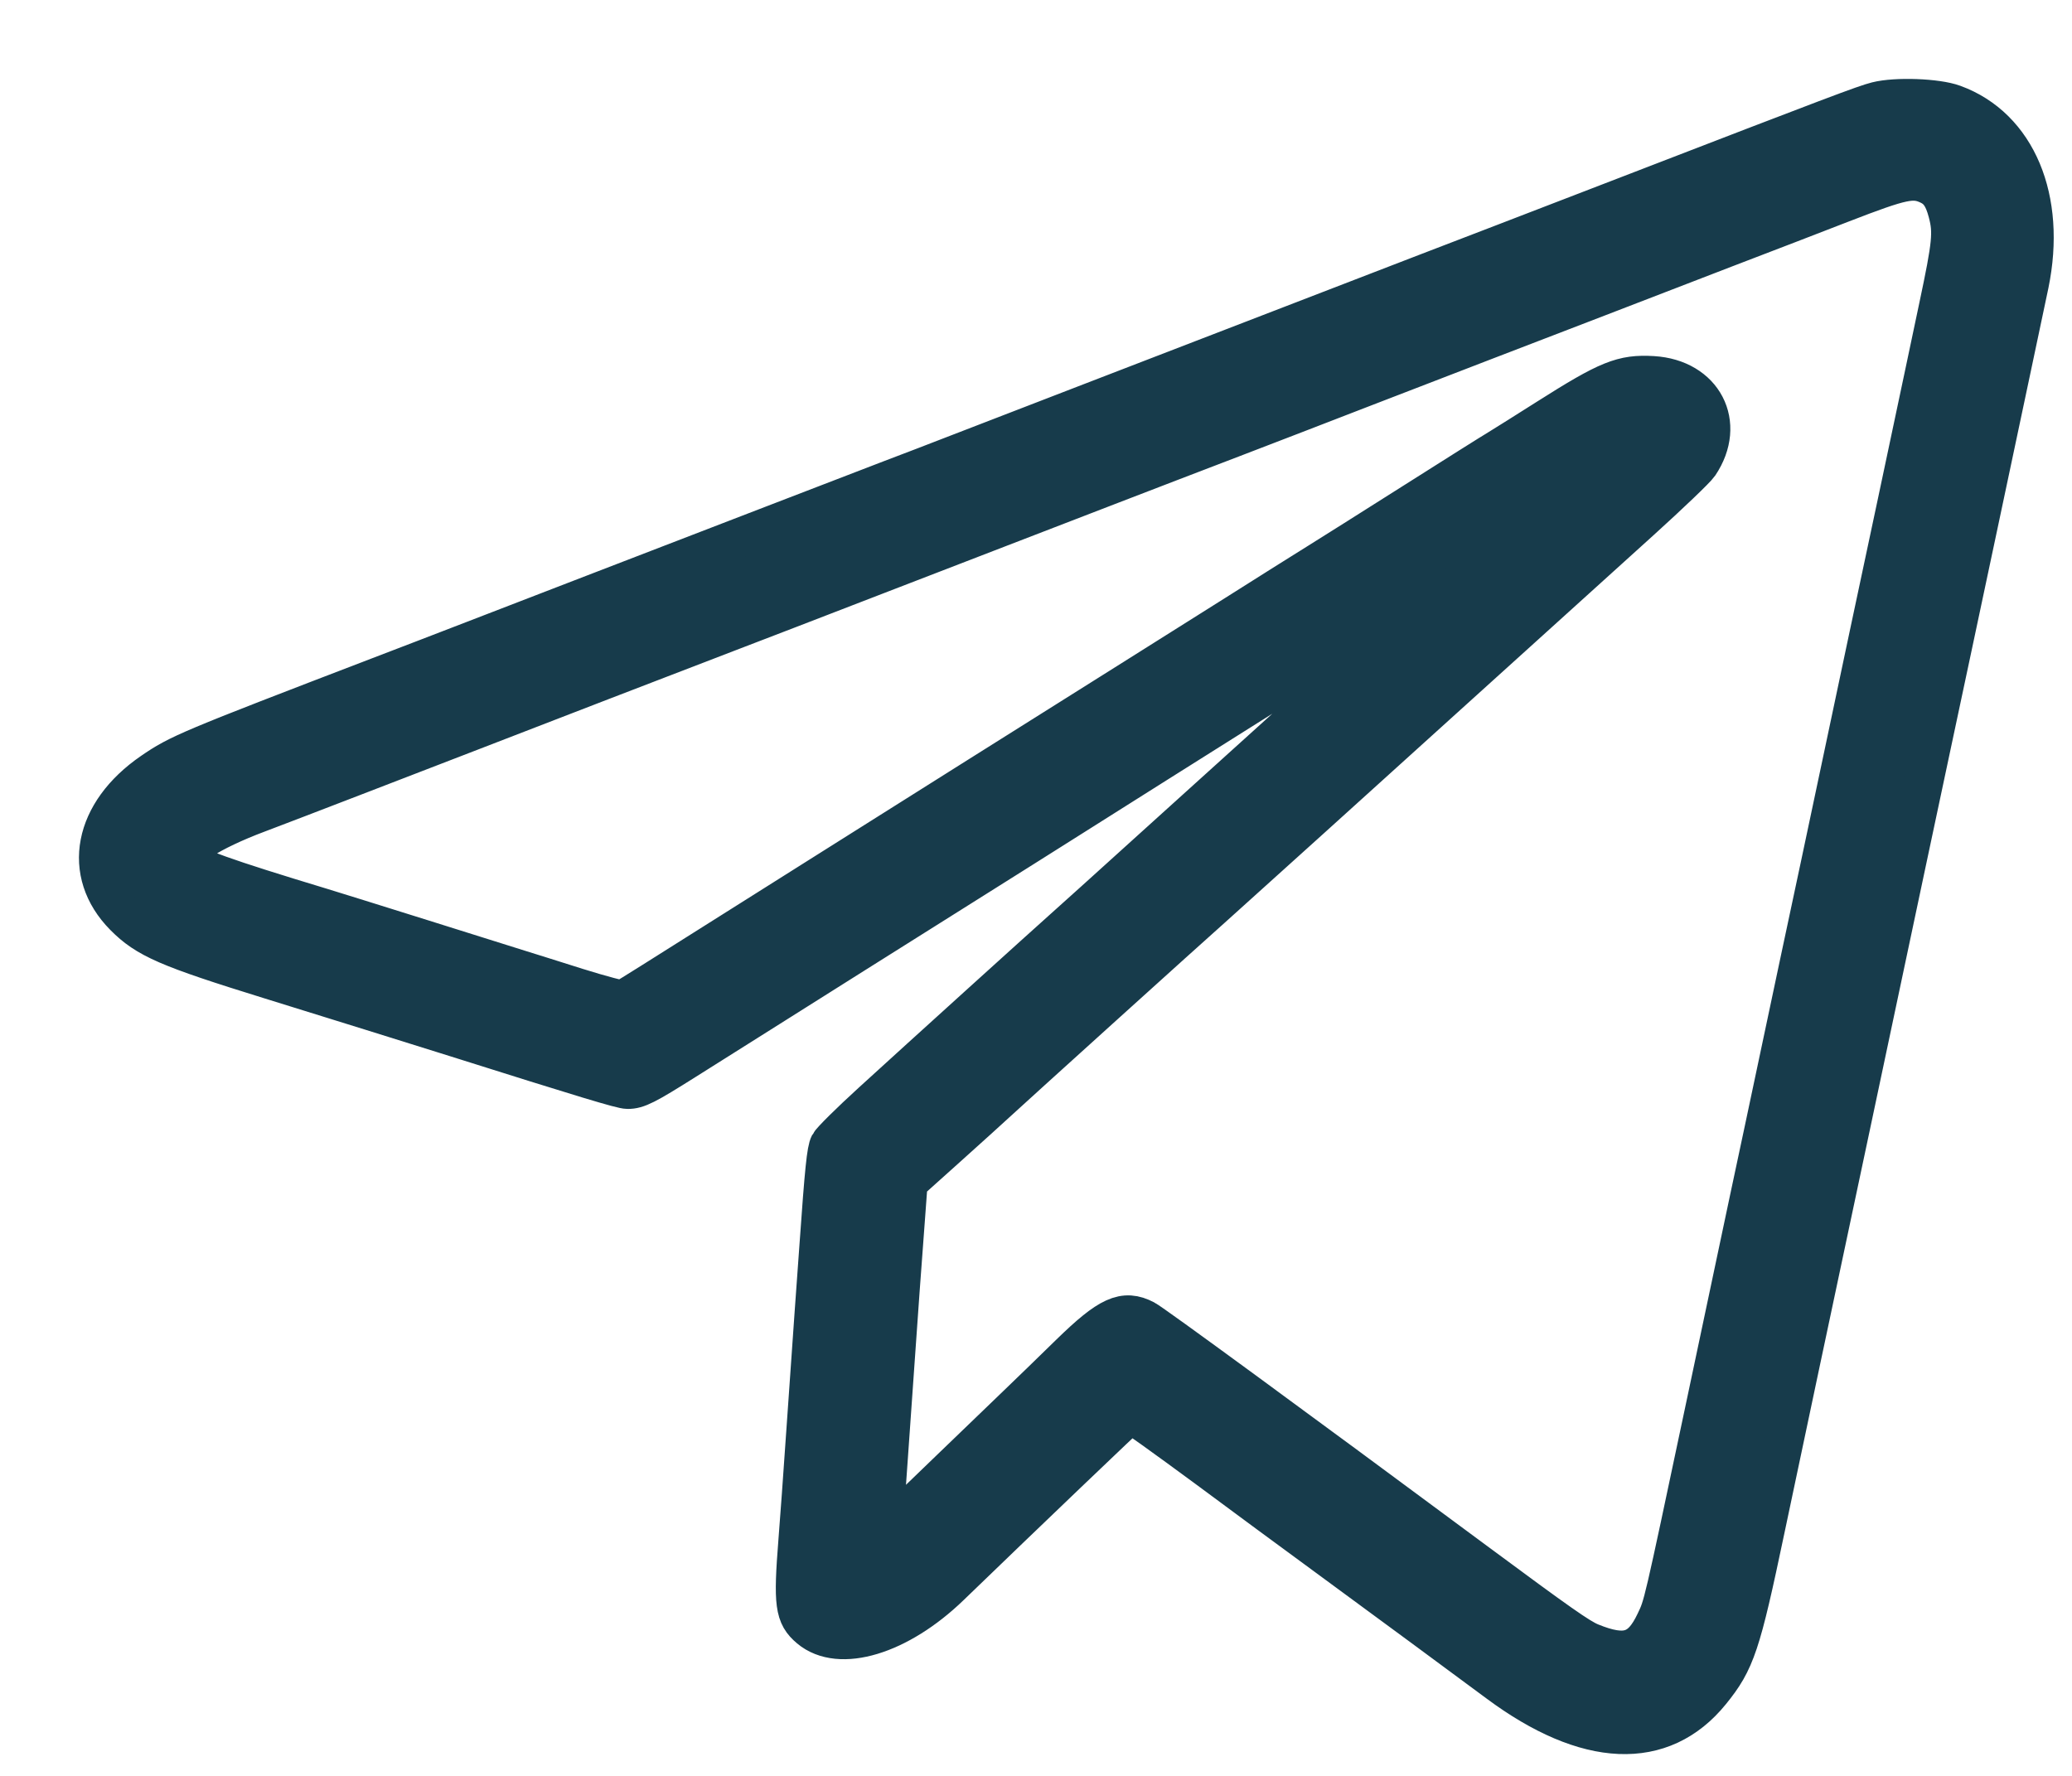 <?xml version="1.0" encoding="UTF-8"?> <svg xmlns="http://www.w3.org/2000/svg" width="21" height="18" viewBox="0 0 21 18" fill="none"> <path fill-rule="evenodd" clip-rule="evenodd" d="M19.022 1.029C18.898 1.06 18.591 1.176 16.531 1.971C16.081 2.145 15.512 2.364 15.267 2.458C15.022 2.552 14.653 2.693 14.447 2.773C14.241 2.853 13.799 3.023 13.464 3.152C13.129 3.281 12.586 3.49 12.258 3.617C11.93 3.744 11.355 3.965 10.982 4.109C10.608 4.253 10.071 4.46 9.788 4.57C9.504 4.68 9.167 4.81 9.038 4.858C8.909 4.907 8.335 5.128 7.762 5.349C7.189 5.57 6.404 5.873 6.018 6.021C5.631 6.17 5.083 6.381 4.8 6.491C4.517 6.6 4.085 6.767 3.84 6.86C1.903 7.603 1.813 7.641 1.542 7.827C0.945 8.237 0.827 8.847 1.26 9.285C1.487 9.514 1.696 9.605 2.739 9.928C3.42 10.139 4.196 10.381 4.613 10.512C5.931 10.928 6.3 11.04 6.361 11.04C6.463 11.04 6.545 10.998 6.943 10.747C7.142 10.621 7.527 10.379 7.797 10.209C8.068 10.038 8.452 9.796 8.652 9.67C8.852 9.544 9.342 9.236 9.741 8.985C10.14 8.734 10.646 8.416 10.865 8.277C11.712 7.741 13.949 6.334 14.541 5.965L14.705 5.863L14.61 5.952C14.557 6 14.041 6.468 13.462 6.991C12.884 7.513 12.074 8.246 11.662 8.618C11.251 8.99 10.855 9.348 10.782 9.412C10.611 9.564 9.342 10.712 8.834 11.176C8.618 11.373 8.426 11.563 8.408 11.598C8.377 11.658 8.357 11.853 8.302 12.632C8.288 12.819 8.267 13.119 8.254 13.299C8.241 13.48 8.204 14.007 8.172 14.47C8.14 14.934 8.103 15.45 8.089 15.618C8.038 16.261 8.054 16.375 8.207 16.504C8.508 16.757 9.11 16.575 9.628 16.074C10.368 15.359 11.445 14.329 11.458 14.324C11.467 14.321 11.816 14.571 12.235 14.88C12.653 15.19 13.106 15.524 13.242 15.623C14.128 16.274 14.872 16.822 15.185 17.055C16.081 17.721 16.846 17.754 17.338 17.146C17.588 16.838 17.643 16.673 17.889 15.501C18.034 14.811 18.392 13.123 18.755 11.414C18.825 11.086 18.962 10.438 19.06 9.974C19.158 9.511 19.274 8.963 19.318 8.757C19.362 8.551 19.468 8.055 19.552 7.656C19.637 7.257 19.742 6.762 19.786 6.556C19.83 6.349 19.945 5.807 20.042 5.35C20.139 4.892 20.288 4.192 20.372 3.792C20.457 3.393 20.544 2.982 20.565 2.879C20.742 2.017 20.438 1.291 19.801 1.058C19.631 0.995 19.216 0.98 19.022 1.029ZM19.553 1.874C19.649 1.92 19.701 1.996 19.742 2.151C19.796 2.354 19.785 2.468 19.648 3.113C19.616 3.268 19.552 3.568 19.507 3.781C19.364 4.458 19.098 5.713 18.943 6.438C18.861 6.825 18.735 7.42 18.663 7.761C18.591 8.103 18.496 8.551 18.452 8.757C18.408 8.963 18.313 9.411 18.24 9.752C18.017 10.808 17.948 11.134 17.878 11.461C17.8 11.825 17.777 11.932 17.27 14.33C16.851 16.31 16.86 16.27 16.778 16.442C16.635 16.744 16.476 16.794 16.122 16.65C16.006 16.603 15.799 16.457 14.947 15.826C13.088 14.448 11.679 13.416 11.603 13.377C11.392 13.267 11.242 13.335 10.847 13.72C10.689 13.875 10.423 14.133 10.255 14.294C10.088 14.455 9.809 14.724 9.635 14.891C9.461 15.058 9.234 15.277 9.13 15.378C8.958 15.546 8.941 15.556 8.948 15.496C8.953 15.46 8.977 15.125 9.003 14.751C9.029 14.378 9.06 13.93 9.073 13.756C9.085 13.582 9.107 13.277 9.121 13.077C9.136 12.877 9.16 12.549 9.175 12.348L9.202 11.982L9.6 11.625C9.819 11.428 10.051 11.219 10.115 11.159C10.252 11.032 12.085 9.375 12.281 9.202C12.401 9.095 14.094 7.567 14.576 7.129C14.686 7.03 15.07 6.682 15.431 6.356C15.791 6.03 16.329 5.544 16.625 5.276C16.921 5.008 17.189 4.752 17.219 4.707C17.497 4.293 17.262 3.84 16.752 3.809C16.445 3.791 16.301 3.849 15.683 4.241C15.467 4.378 15.243 4.519 15.185 4.554C15.127 4.588 14.742 4.831 14.33 5.092C13.918 5.353 13.476 5.632 13.347 5.712C13.218 5.792 12.849 6.024 12.527 6.228C12.205 6.431 11.721 6.736 11.45 6.906C10.85 7.282 9.048 8.417 8.312 8.881C7.808 9.199 7.245 9.554 6.615 9.951C6.467 10.044 6.333 10.127 6.318 10.135C6.303 10.144 6.092 10.088 5.849 10.012C5.607 9.935 5.34 9.852 5.257 9.826C5.173 9.8 4.73 9.661 4.273 9.517C3.816 9.374 3.363 9.232 3.266 9.203C2.265 8.9 1.948 8.786 1.882 8.706C1.814 8.625 2.134 8.421 2.611 8.242C2.772 8.181 3.204 8.016 3.571 7.874C3.938 7.732 4.48 7.523 4.777 7.409C5.073 7.294 5.668 7.065 6.1 6.898C6.531 6.732 7.111 6.509 7.387 6.403C7.664 6.297 8.244 6.074 8.675 5.907C9.107 5.74 9.707 5.509 10.01 5.392C10.313 5.276 10.855 5.067 11.216 4.927C11.577 4.788 12.151 4.567 12.492 4.437C12.833 4.306 13.408 4.085 13.768 3.945C14.129 3.805 14.703 3.584 15.044 3.453C15.386 3.321 15.907 3.121 16.204 3.007C16.5 2.892 17.074 2.671 17.48 2.515C17.886 2.36 18.418 2.155 18.662 2.06C19.287 1.818 19.39 1.797 19.553 1.874Z" fill="#173B4B" stroke="#173B4B" stroke-width="0.4"></path> </svg> 